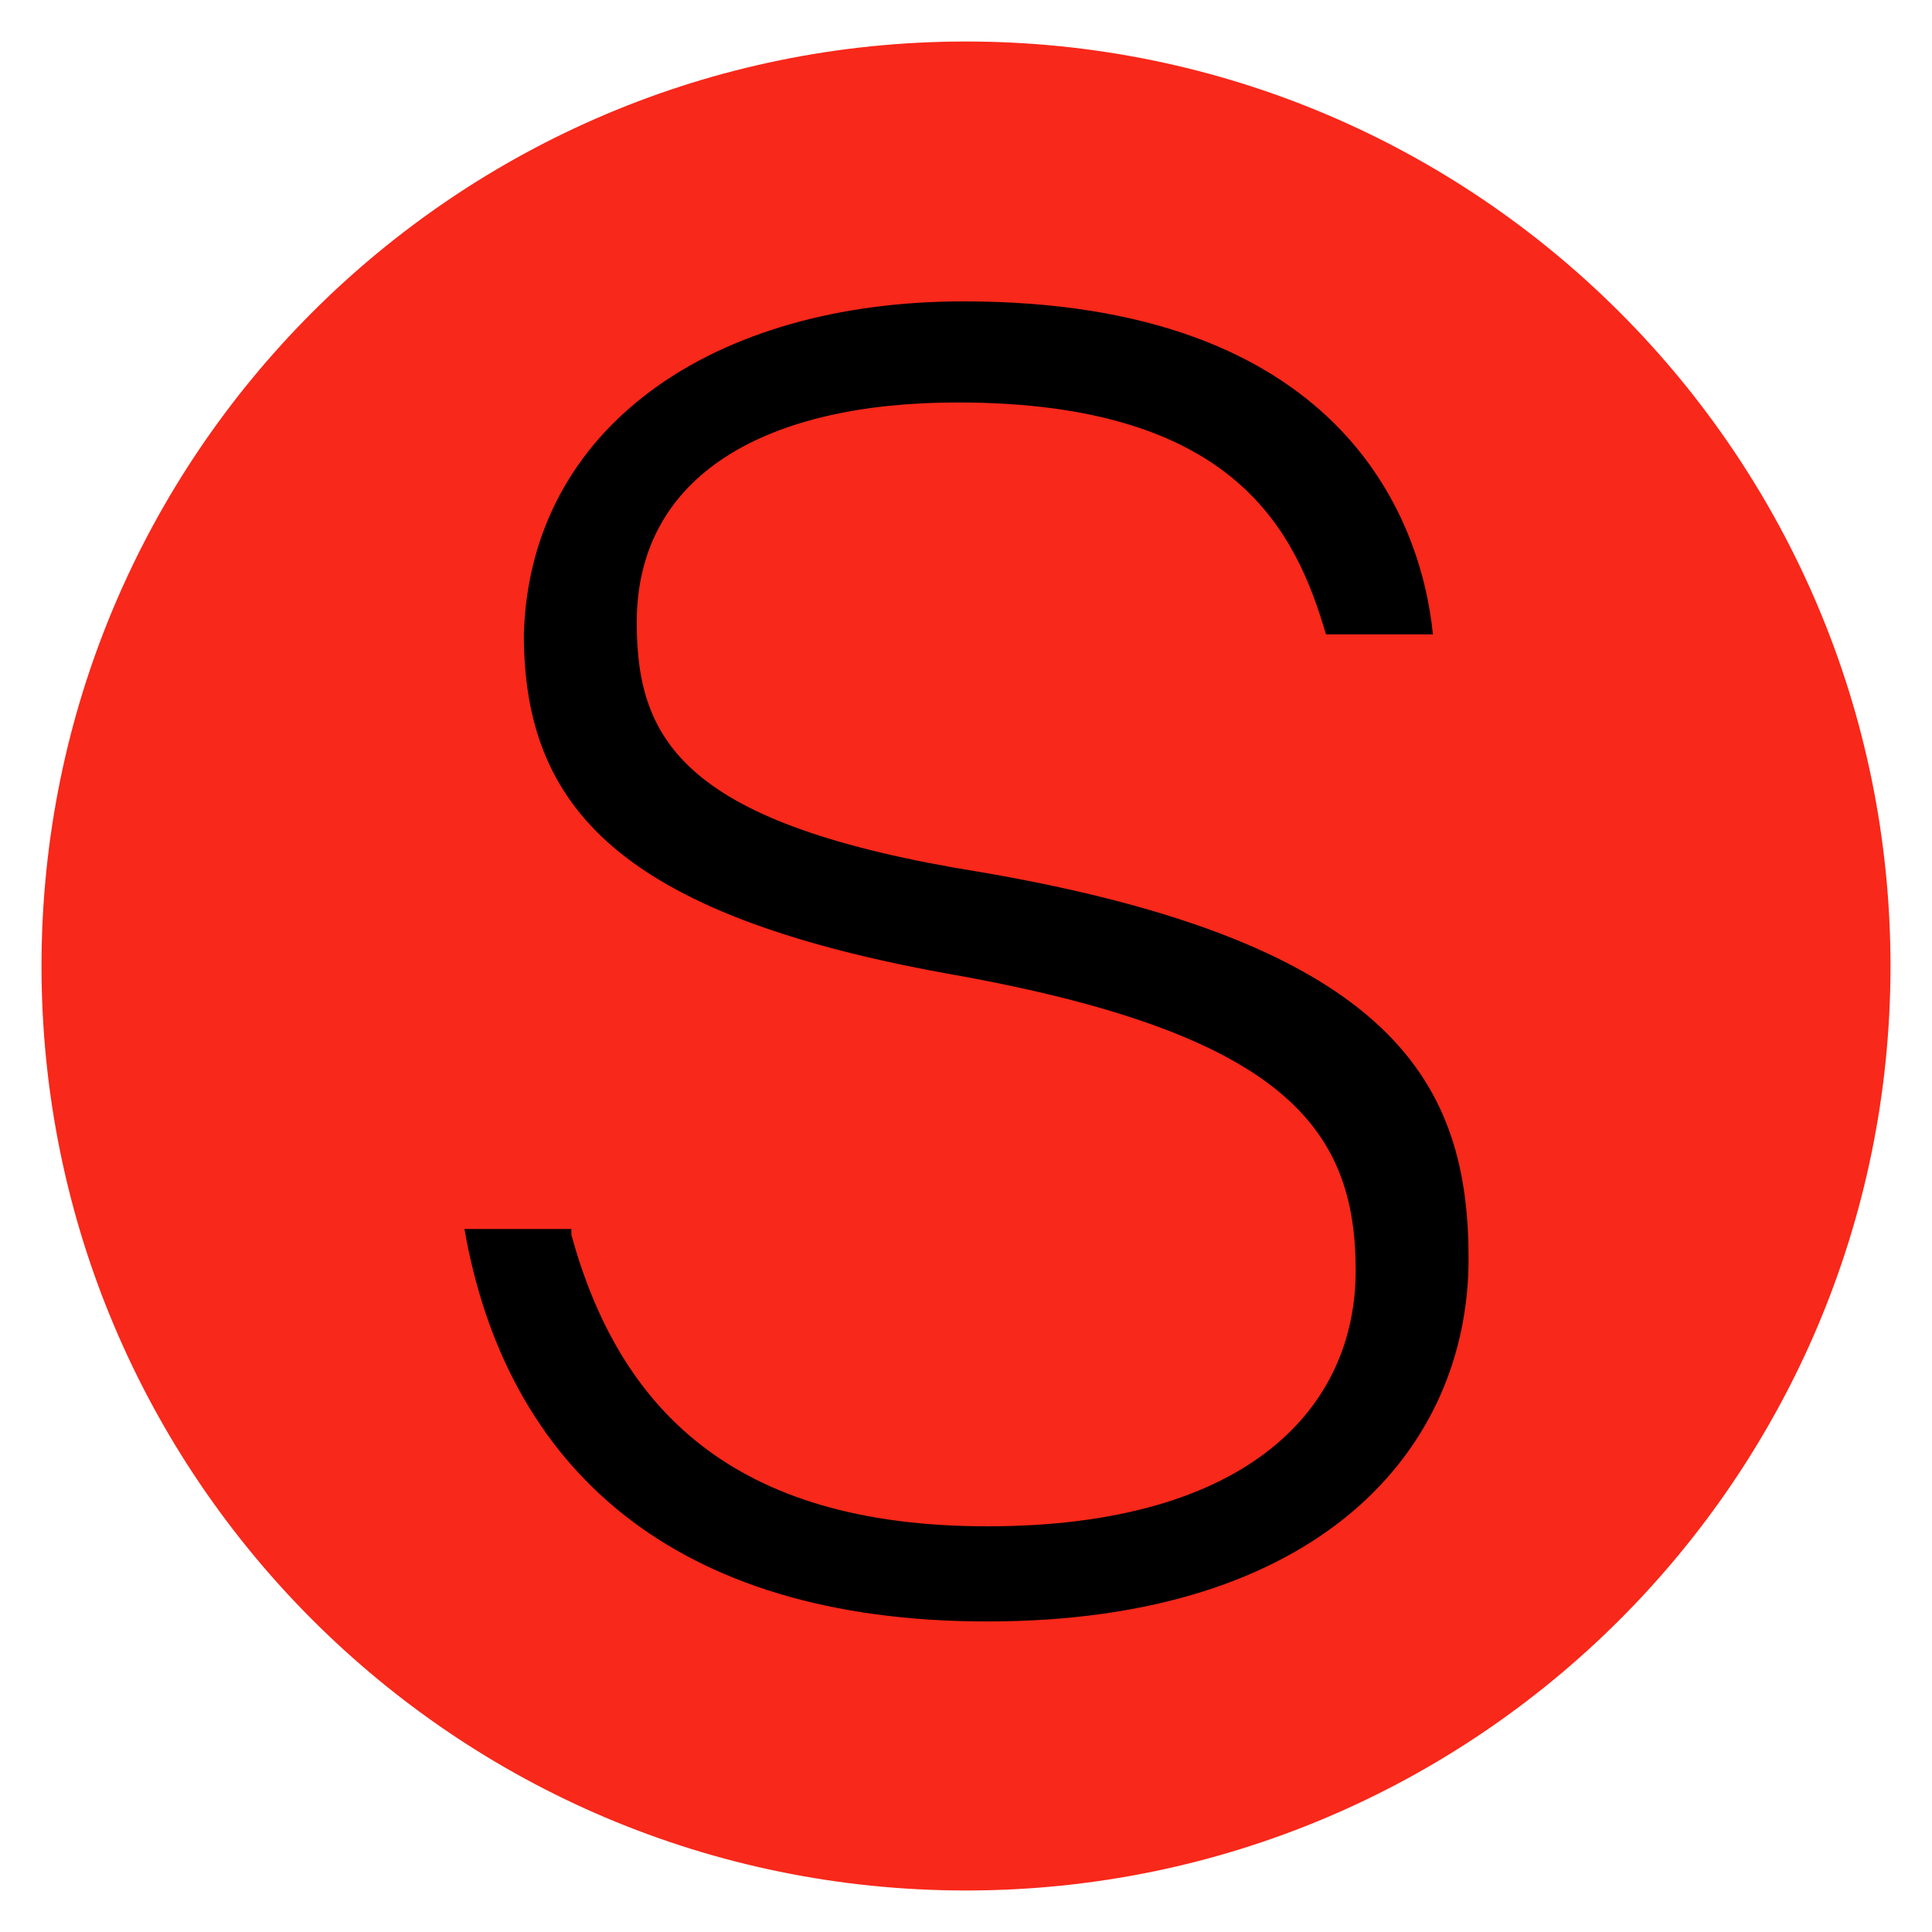 <svg fill="none" xmlns="http://www.w3.org/2000/svg" viewBox="0 0 512 512"><path d="M256 501c135.31 0 245-109.69 245-245S391.31 11 256 11 11 120.69 11 256s109.69 245 245 245z" fill="#F8281A"/><path d="M151.425 327.274c12.596 45.699 42.514 77.216 110.221 77.216 69.282 0 97.625-31.517 97.625-67.761 0-37.82-18.895-63.033-108.647-78.792-86.603-15.758-111.796-44.123-111.796-89.823 1.575-55.154 50.387-88.247 116.52-88.247 99.199 0 121.243 56.73 124.392 88.247h-28.342c-7.873-26.789-23.619-61.458-97.625-61.458-50.387 0-85.028 18.911-85.028 58.307 0 31.516 12.597 53.578 91.326 66.185 110.222 18.91 129.117 56.73 129.117 102.429 0 50.427-39.365 96.127-127.542 96.127-83.453 0-127.542-40.972-138.564-104.006h28.343v1.576z" fill="#000"/></svg>